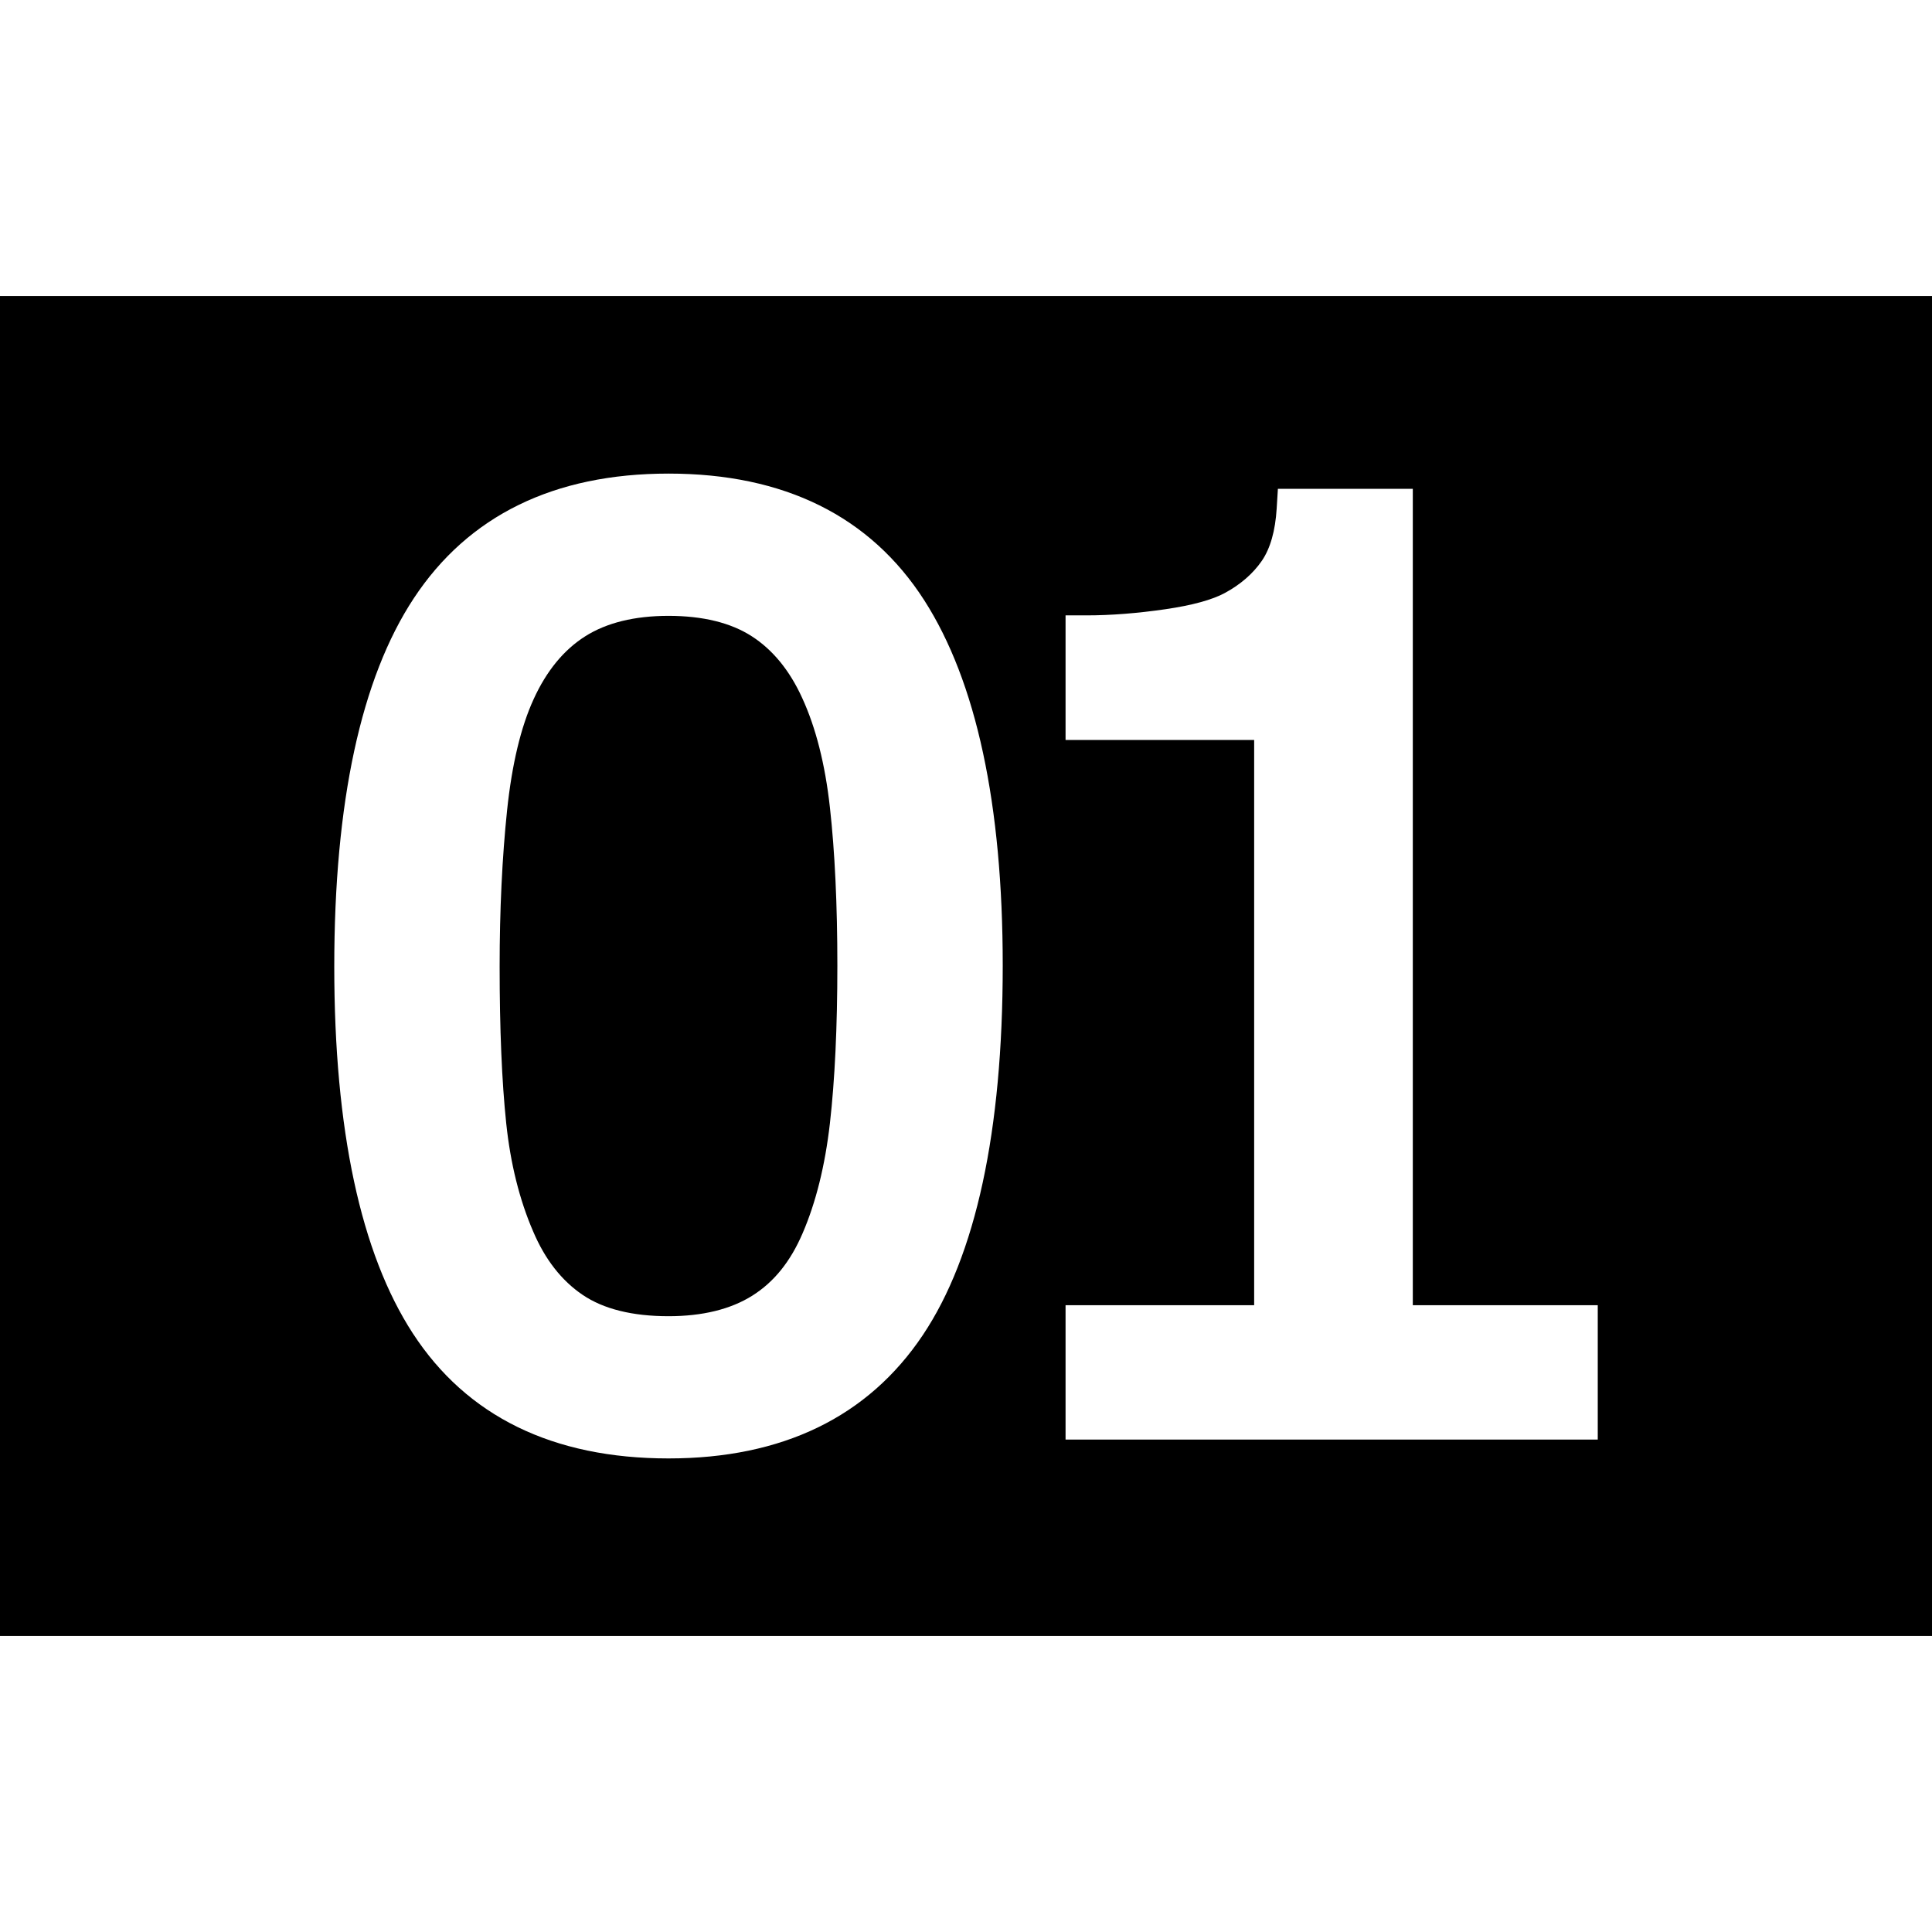 <?xml version="1.0" encoding="iso-8859-1"?>
<!-- Uploaded to: SVG Repo, www.svgrepo.com, Generator: SVG Repo Mixer Tools -->
<!DOCTYPE svg PUBLIC "-//W3C//DTD SVG 1.1//EN" "http://www.w3.org/Graphics/SVG/1.1/DTD/svg11.dtd">
<svg fill="#000000" version="1.1" id="Capa_1" xmlns="http://www.w3.org/2000/svg" xmlns:xlink="http://www.w3.org/1999/xlink" 
	 width="800px" height="800px" viewBox="0 0 92.281 92.281"
	 xml:space="preserve">
<g>
	<g id="Layer_1_33_">
		<g>
			<g>
				<g>
					<path d="M38.316,33.338c-0.596-1.312-1.405-2.301-2.408-2.947c-1.002-0.646-2.34-0.975-3.977-0.975
						c-1.621,0-2.961,0.33-3.982,0.979c-1.02,0.646-1.847,1.654-2.459,2.998c-0.611,1.33-1.037,3.111-1.268,5.299
						c-0.237,2.26-0.357,4.775-0.357,7.479c0,2.977,0.105,5.491,0.314,7.479c0.202,1.925,0.635,3.664,1.288,5.171
						c0.564,1.331,1.357,2.348,2.36,3.026c0.998,0.678,2.378,1.021,4.104,1.021c1.62,0,2.967-0.33,4.001-0.98
						s1.82-1.623,2.402-2.977c0.637-1.474,1.075-3.238,1.306-5.254c0.236-2.074,0.356-4.611,0.356-7.543
						c0-2.893-0.12-5.436-0.357-7.559C39.411,36.5,38.965,34.746,38.316,33.338z"/>
				</g>
			</g>
			<g>
				<g>
					<path d="M0,14.141v64h92.281v-64H0z M44.079,63.768c-2.616,3.91-6.703,5.893-12.148,5.893c-5.527,0-9.637-2.012-12.215-5.977
						c-2.488-3.828-3.75-9.721-3.75-17.514c0-7.854,1.278-13.771,3.798-17.592c2.606-3.953,6.7-5.957,12.167-5.957
						c5.53,0,9.641,2.037,12.218,6.055c2.485,3.877,3.746,9.742,3.746,17.436C47.895,54.045,46.611,59.984,44.079,63.768z
						 M76.316,68.76h-25.42v-6.418h9.008V35.344h-9.008v-5.951h1c1.168,0,2.438-0.1,3.777-0.295
						c1.272-0.186,2.227-0.447,2.836-0.777c0.745-0.404,1.338-0.92,1.76-1.531c0.406-0.592,0.646-1.434,0.711-2.502l0.058-0.939
						h6.444v38.994h8.834V68.76z"/>
				</g>
			</g>
		</g>
	</g>
</g>
</svg>